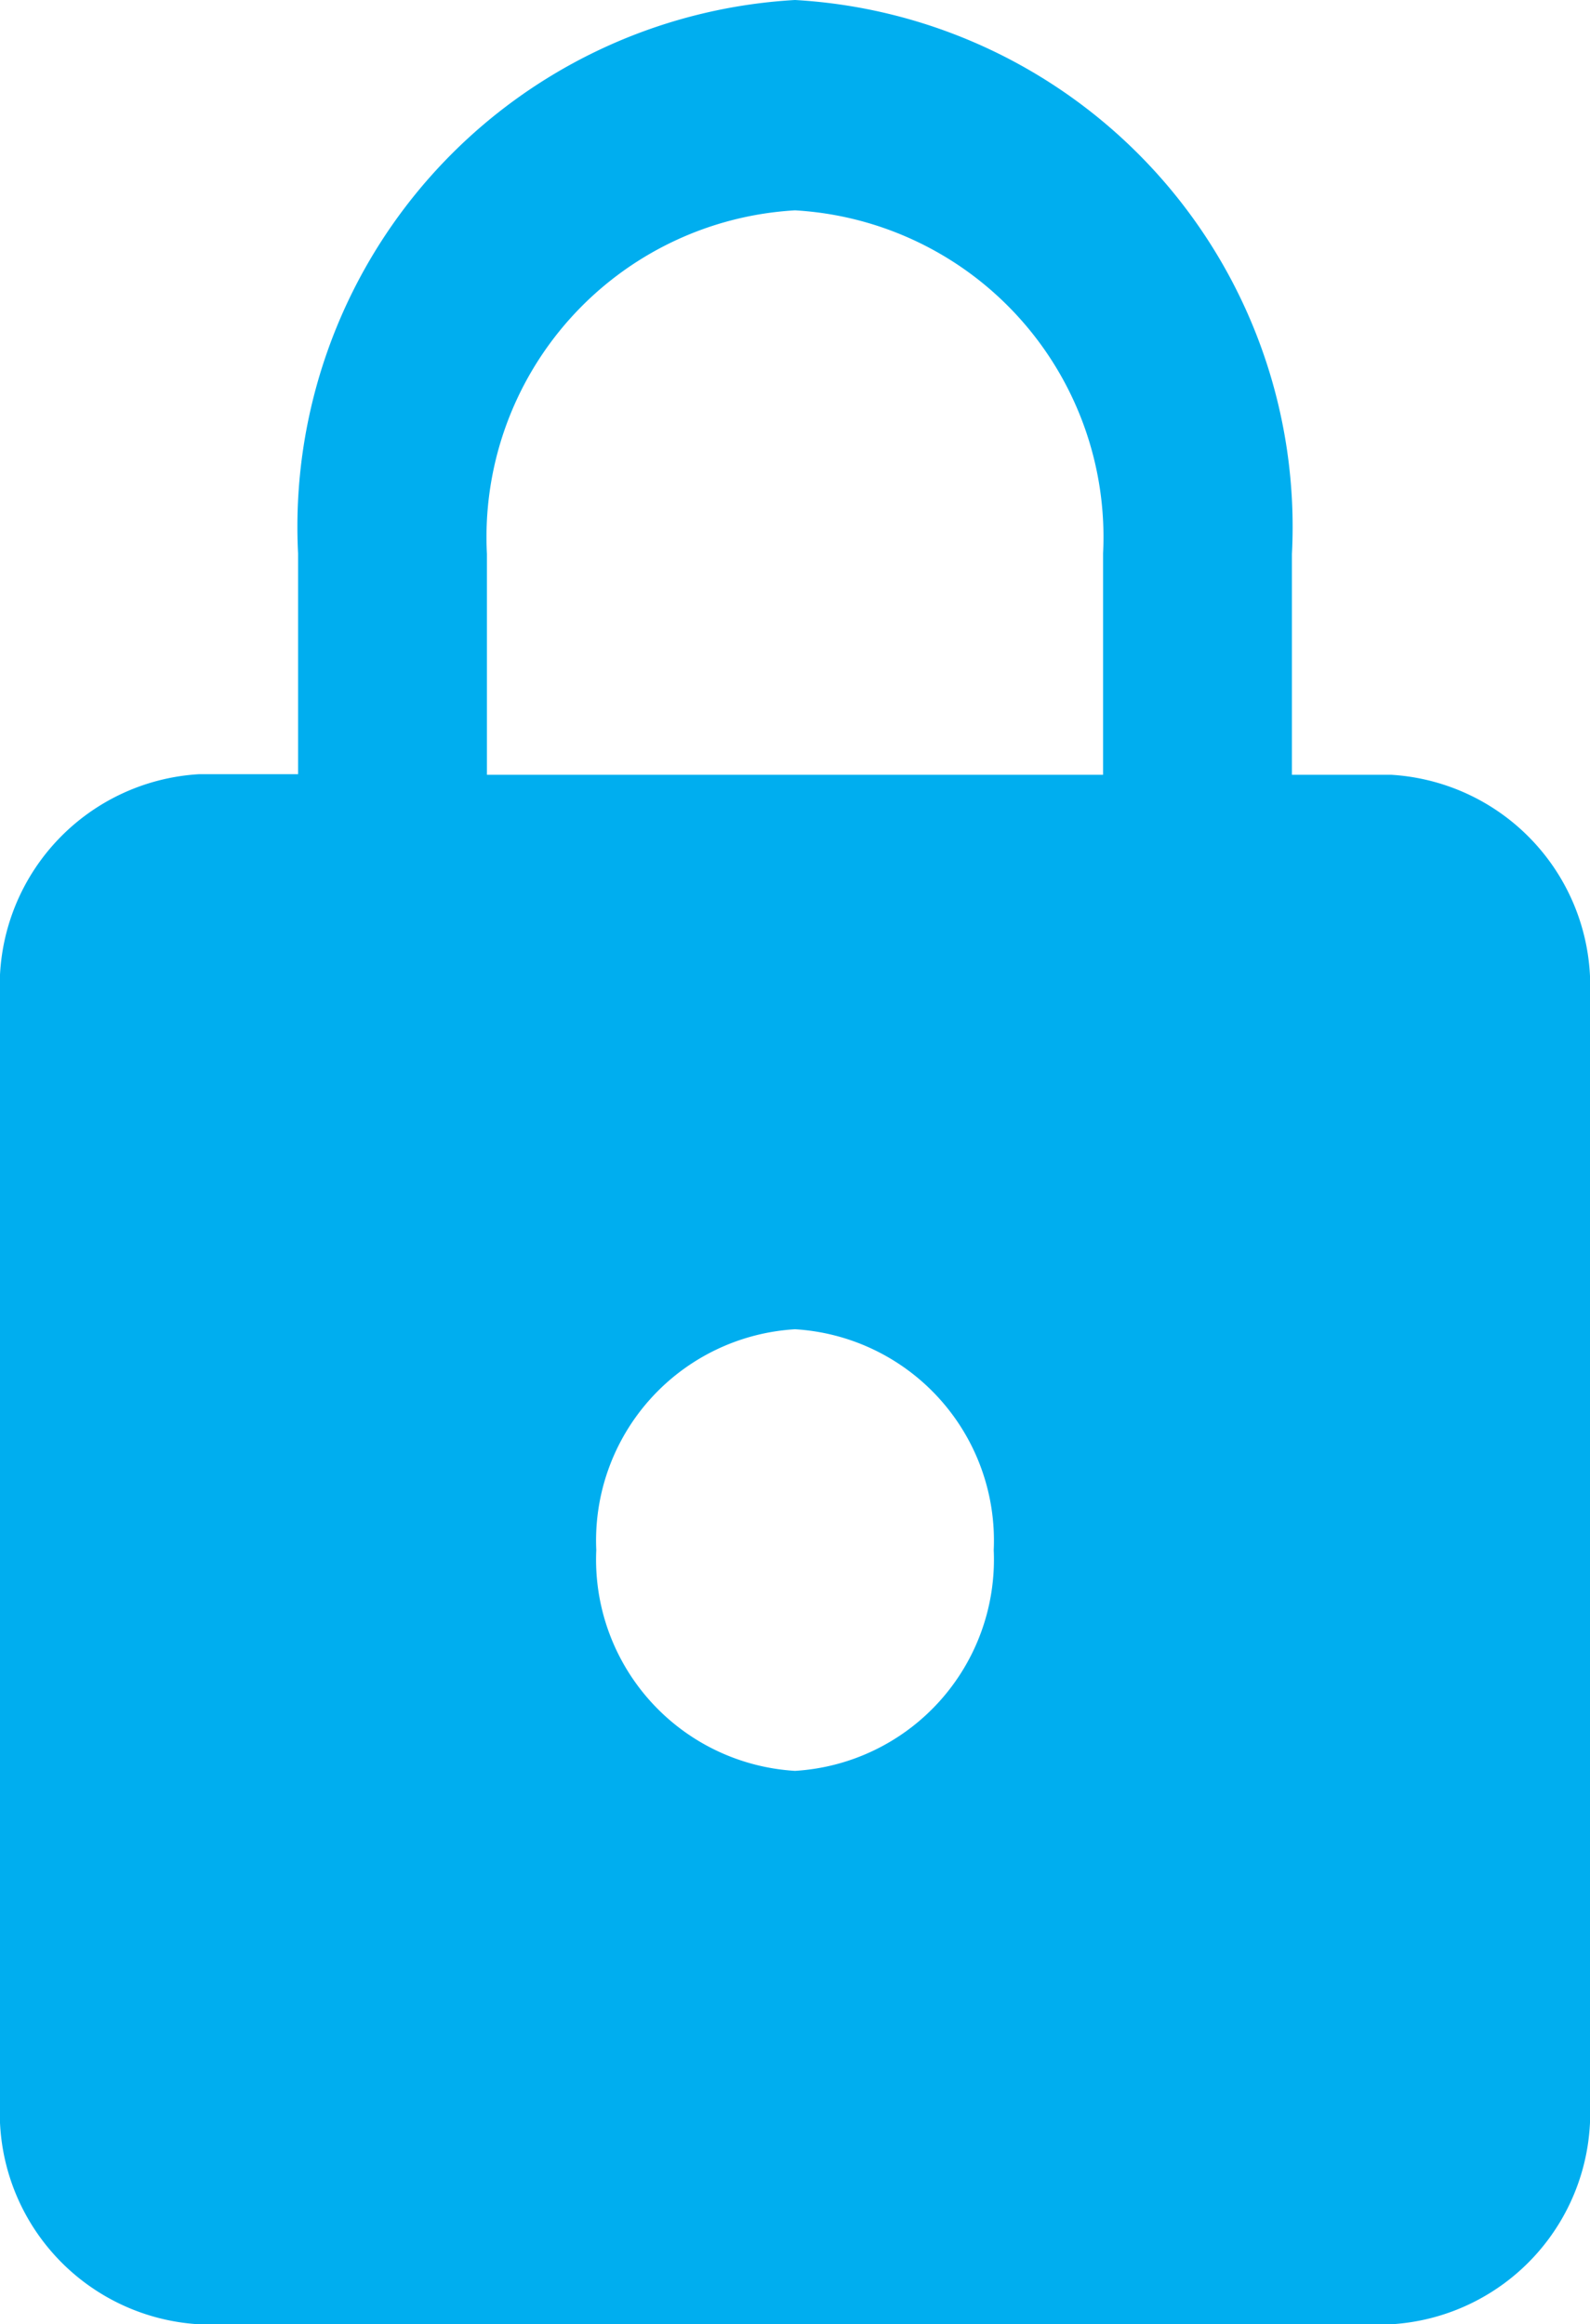 <svg xmlns="http://www.w3.org/2000/svg" width="13.682" height="20" viewBox="0 0 13.682 20">
  <path id="ic_lock_24px" d="M15.972,7.667h-.855v-1.9A4.54,4.54,0,0,0,10.841,1,4.54,4.54,0,0,0,6.565,5.762v1.9H5.71A1.821,1.821,0,0,0,4,9.571V19.1A1.821,1.821,0,0,0,5.71,21H15.972a1.821,1.821,0,0,0,1.71-1.9V9.571A1.821,1.821,0,0,0,15.972,7.667Zm-5.131,8.571a1.821,1.821,0,0,1-1.71-1.9,1.821,1.821,0,0,1,1.71-1.9,1.821,1.821,0,0,1,1.71,1.9A1.821,1.821,0,0,1,10.841,16.238Zm2.651-8.571H8.19v-1.9A2.816,2.816,0,0,1,10.841,2.81a2.816,2.816,0,0,1,2.651,2.952Z" transform="translate(-4 -1)" fill="#00aeef"/>
</svg>

